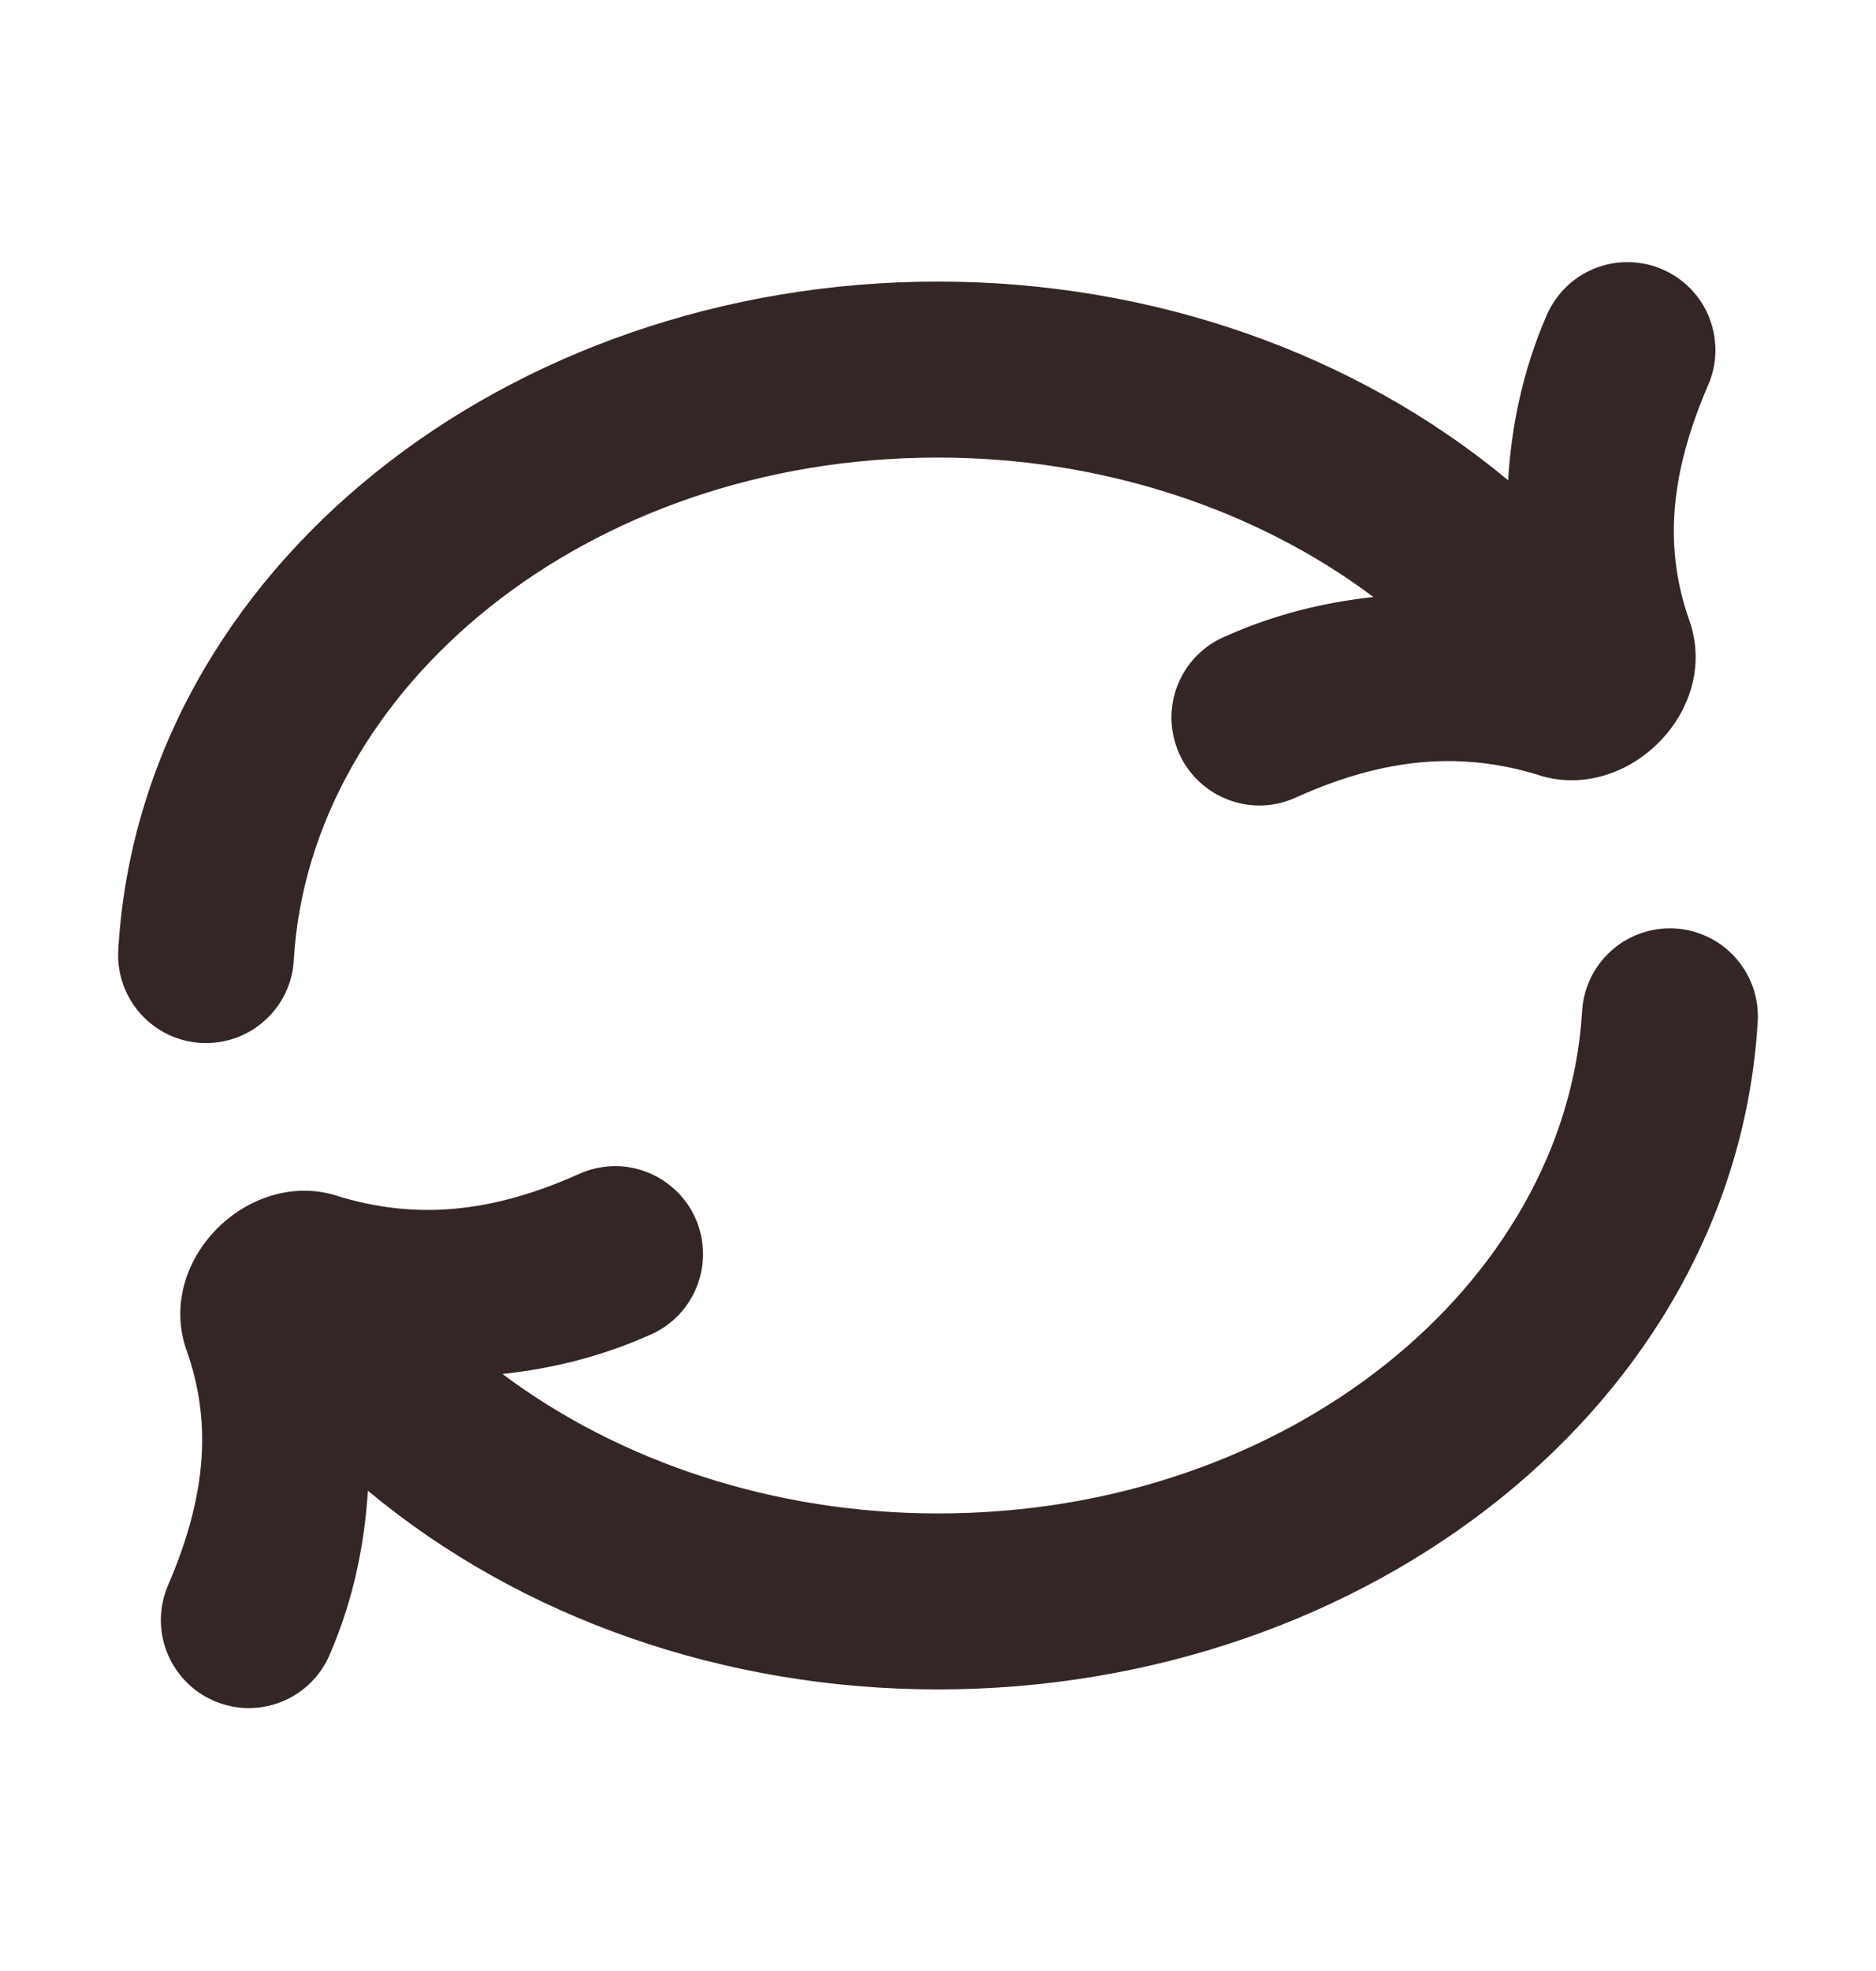 <svg width="20" height="21" viewBox="0 0 20 21" fill="none" xmlns="http://www.w3.org/2000/svg">
<path d="M17.343 2.793C17.159 2.794 16.98 2.849 16.827 2.952C16.674 3.055 16.555 3.201 16.484 3.371C16.231 3.958 16.113 4.542 16.078 5.117C14.448 3.762 12.283 3 10 3C5.415 3 1.51 6.057 1.262 10.101C1.252 10.225 1.267 10.35 1.306 10.468C1.345 10.587 1.407 10.696 1.488 10.79C1.57 10.884 1.67 10.961 1.781 11.017C1.893 11.072 2.015 11.104 2.139 11.112C2.264 11.119 2.388 11.102 2.506 11.061C2.623 11.02 2.732 10.956 2.824 10.872C2.917 10.789 2.992 10.688 3.045 10.575C3.098 10.462 3.128 10.34 3.133 10.216C3.309 7.339 6.242 4.875 10 4.875C11.751 4.875 13.398 5.428 14.642 6.361C14.111 6.418 13.584 6.548 13.071 6.777C12.955 6.824 12.849 6.895 12.761 6.984C12.672 7.073 12.603 7.179 12.556 7.296C12.509 7.412 12.487 7.537 12.489 7.663C12.492 7.788 12.519 7.912 12.57 8.027C12.621 8.141 12.695 8.245 12.787 8.33C12.879 8.416 12.987 8.482 13.105 8.525C13.223 8.568 13.348 8.587 13.474 8.581C13.599 8.575 13.722 8.543 13.835 8.488C14.768 8.072 15.577 8.002 16.411 8.26C16.411 8.26 16.411 8.261 16.411 8.261C17.357 8.554 18.347 7.564 18.01 6.611V6.61C17.753 5.881 17.779 5.106 18.206 4.113C18.271 3.97 18.298 3.813 18.285 3.656C18.273 3.5 18.222 3.349 18.136 3.217C18.05 3.086 17.932 2.978 17.794 2.904C17.655 2.83 17.501 2.791 17.343 2.793ZM17.752 9.892C17.52 9.905 17.301 10.003 17.137 10.168C16.974 10.332 16.877 10.552 16.866 10.784C16.69 13.661 13.757 16.125 10 16.125C8.248 16.125 6.602 15.572 5.357 14.639C5.889 14.582 6.416 14.452 6.928 14.223C7.124 14.139 7.285 13.991 7.385 13.803C7.485 13.615 7.518 13.399 7.479 13.189C7.44 12.98 7.331 12.79 7.169 12.652C7.008 12.513 6.804 12.433 6.592 12.425C6.444 12.42 6.298 12.45 6.164 12.512C5.232 12.928 4.422 12.998 3.589 12.74C3.589 12.74 3.589 12.739 3.589 12.739C2.642 12.446 1.651 13.437 1.99 14.39C2.247 15.119 2.221 15.894 1.793 16.887C1.744 17 1.717 17.122 1.715 17.245C1.713 17.369 1.735 17.491 1.781 17.606C1.826 17.721 1.894 17.825 1.98 17.914C2.066 18.003 2.168 18.073 2.282 18.122C2.395 18.171 2.517 18.197 2.64 18.199C2.764 18.2 2.886 18.177 3.001 18.132C3.116 18.086 3.22 18.018 3.308 17.932C3.397 17.845 3.467 17.742 3.515 17.629C3.769 17.042 3.886 16.458 3.922 15.883C5.551 17.238 7.716 18 10 18C14.585 18 18.49 14.943 18.738 10.899C18.748 10.766 18.729 10.633 18.684 10.507C18.638 10.382 18.566 10.268 18.473 10.173C18.38 10.077 18.267 10.003 18.143 9.955C18.019 9.906 17.886 9.885 17.752 9.892Z" fill="#352626"/>
</svg>
